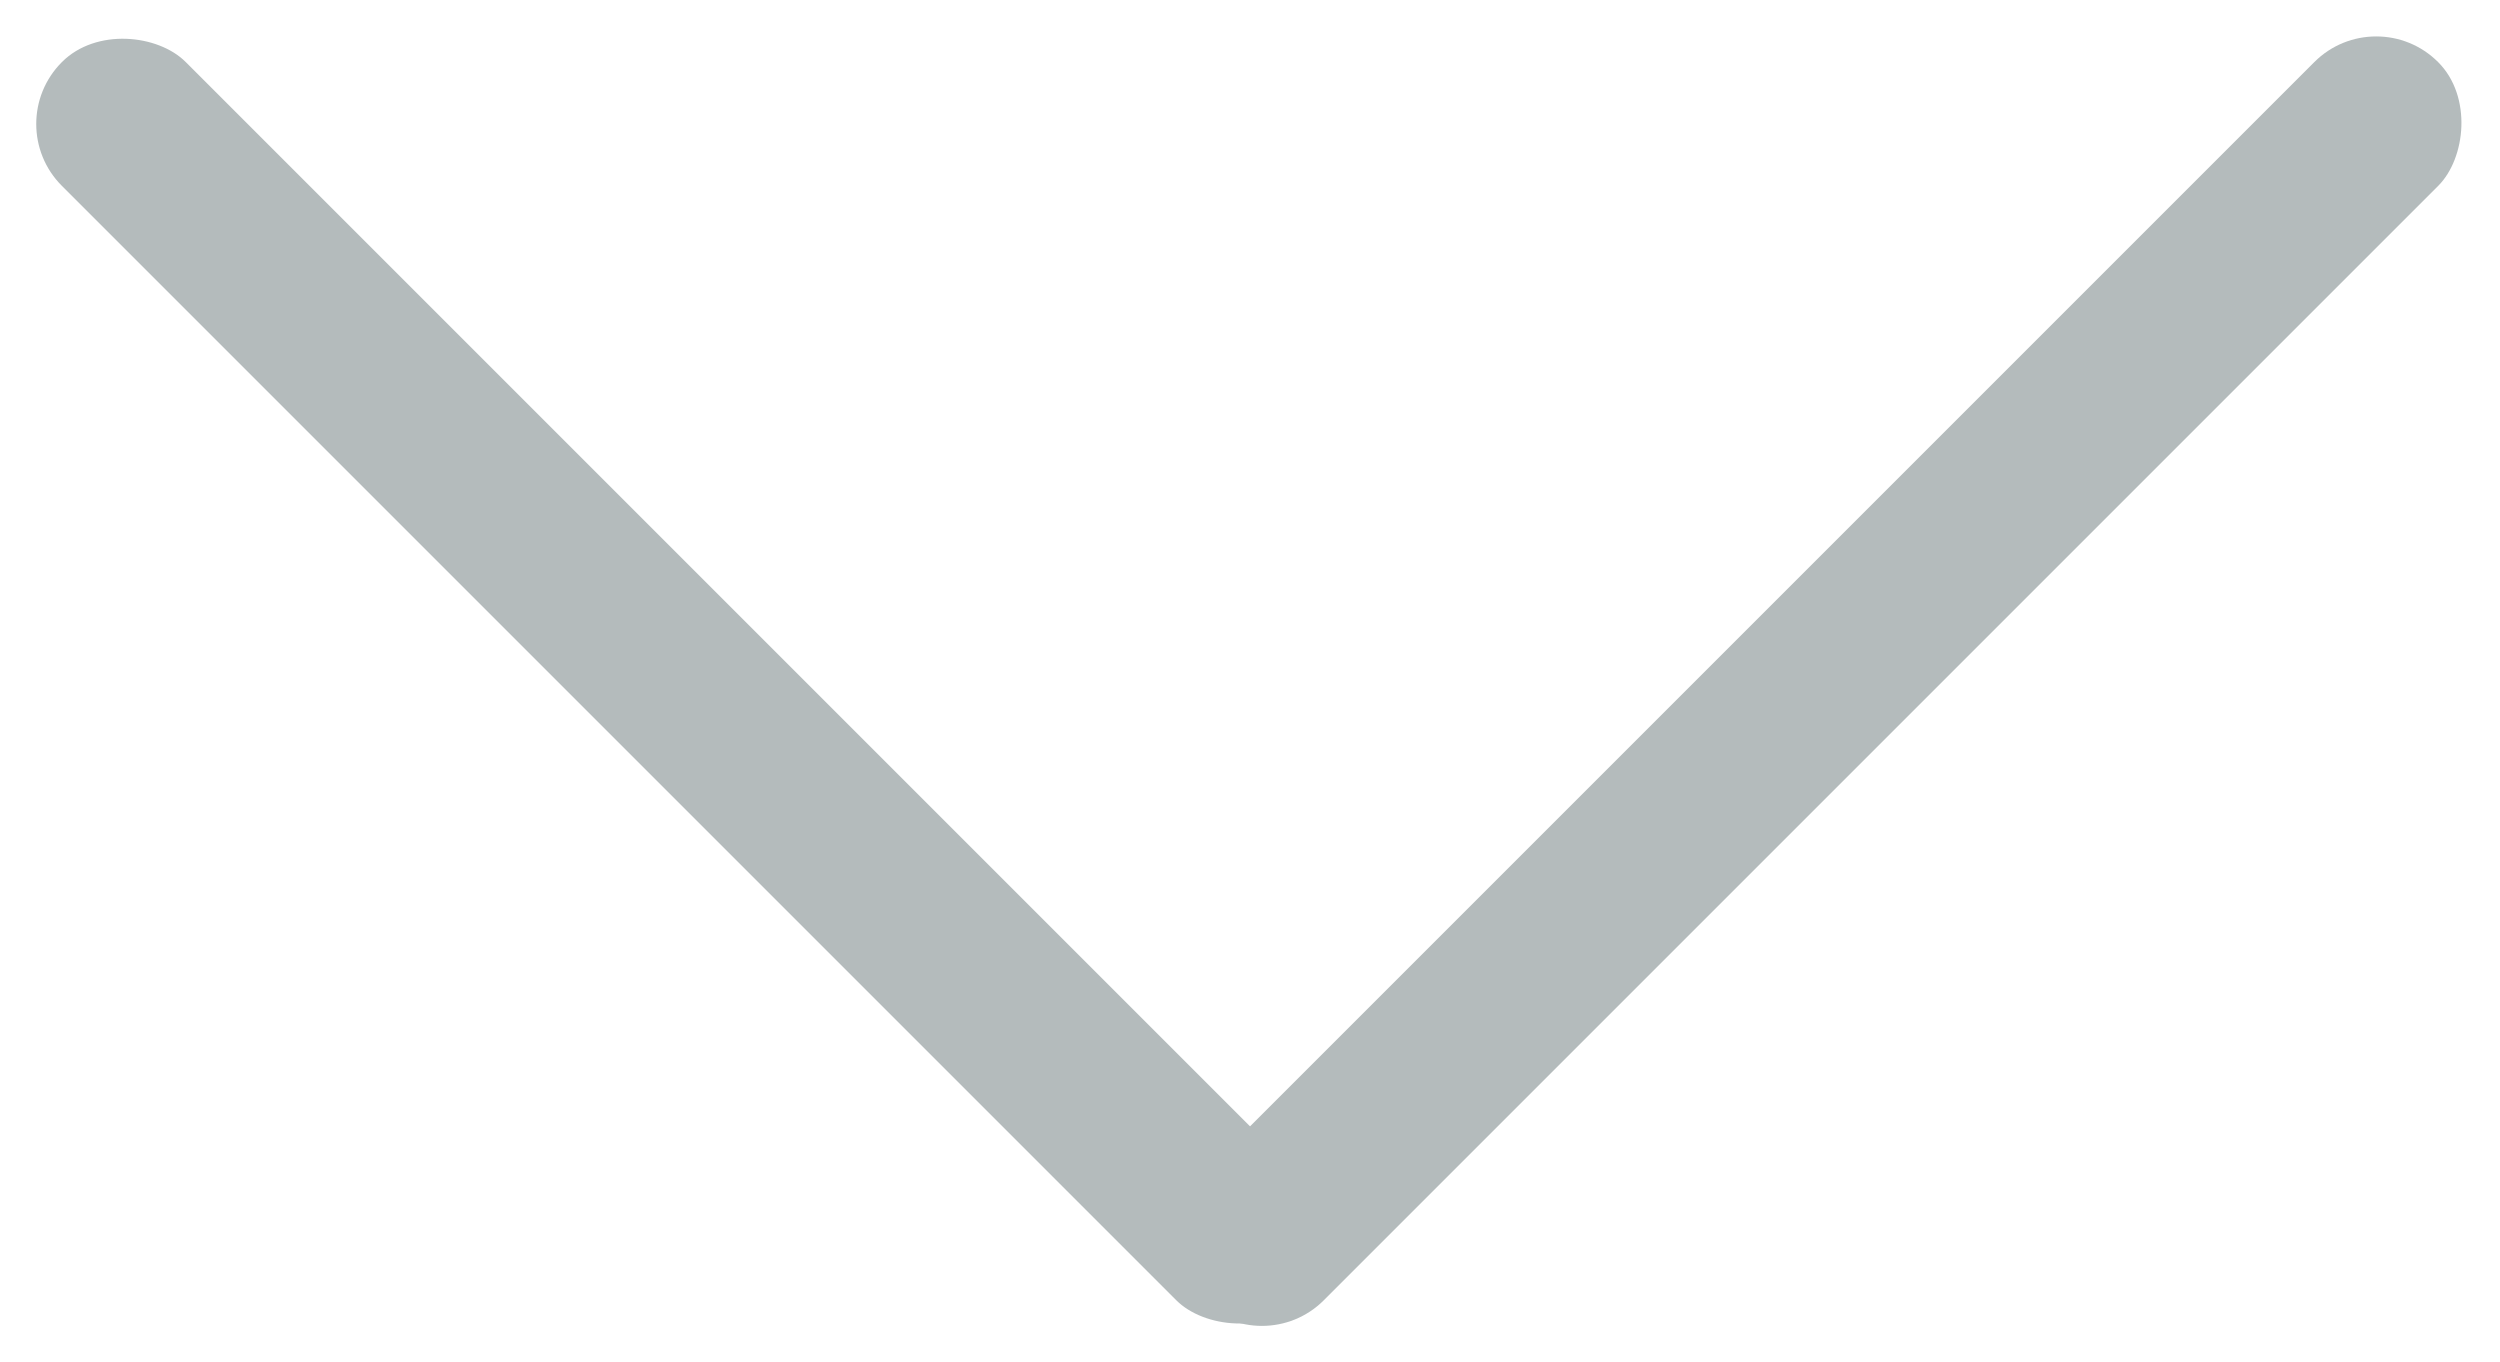 <svg xmlns="http://www.w3.org/2000/svg" width="15.403" height="8.391" viewBox="0 0 15.403 8.391">
    <g transform="rotate(-90 4.196 4.196)">
        <rect data-name="사각형 40" width="1.079" height="10.788" rx=".539" transform="rotate(-45 9.385 3.888)" style="fill:#b4bbbc"/>
        <rect data-name="사각형 41" width="1.079" height="10.788" rx=".539" transform="rotate(45 3.814 9.208)" style="fill:#b4bbbc"/>
    </g>
</svg>
